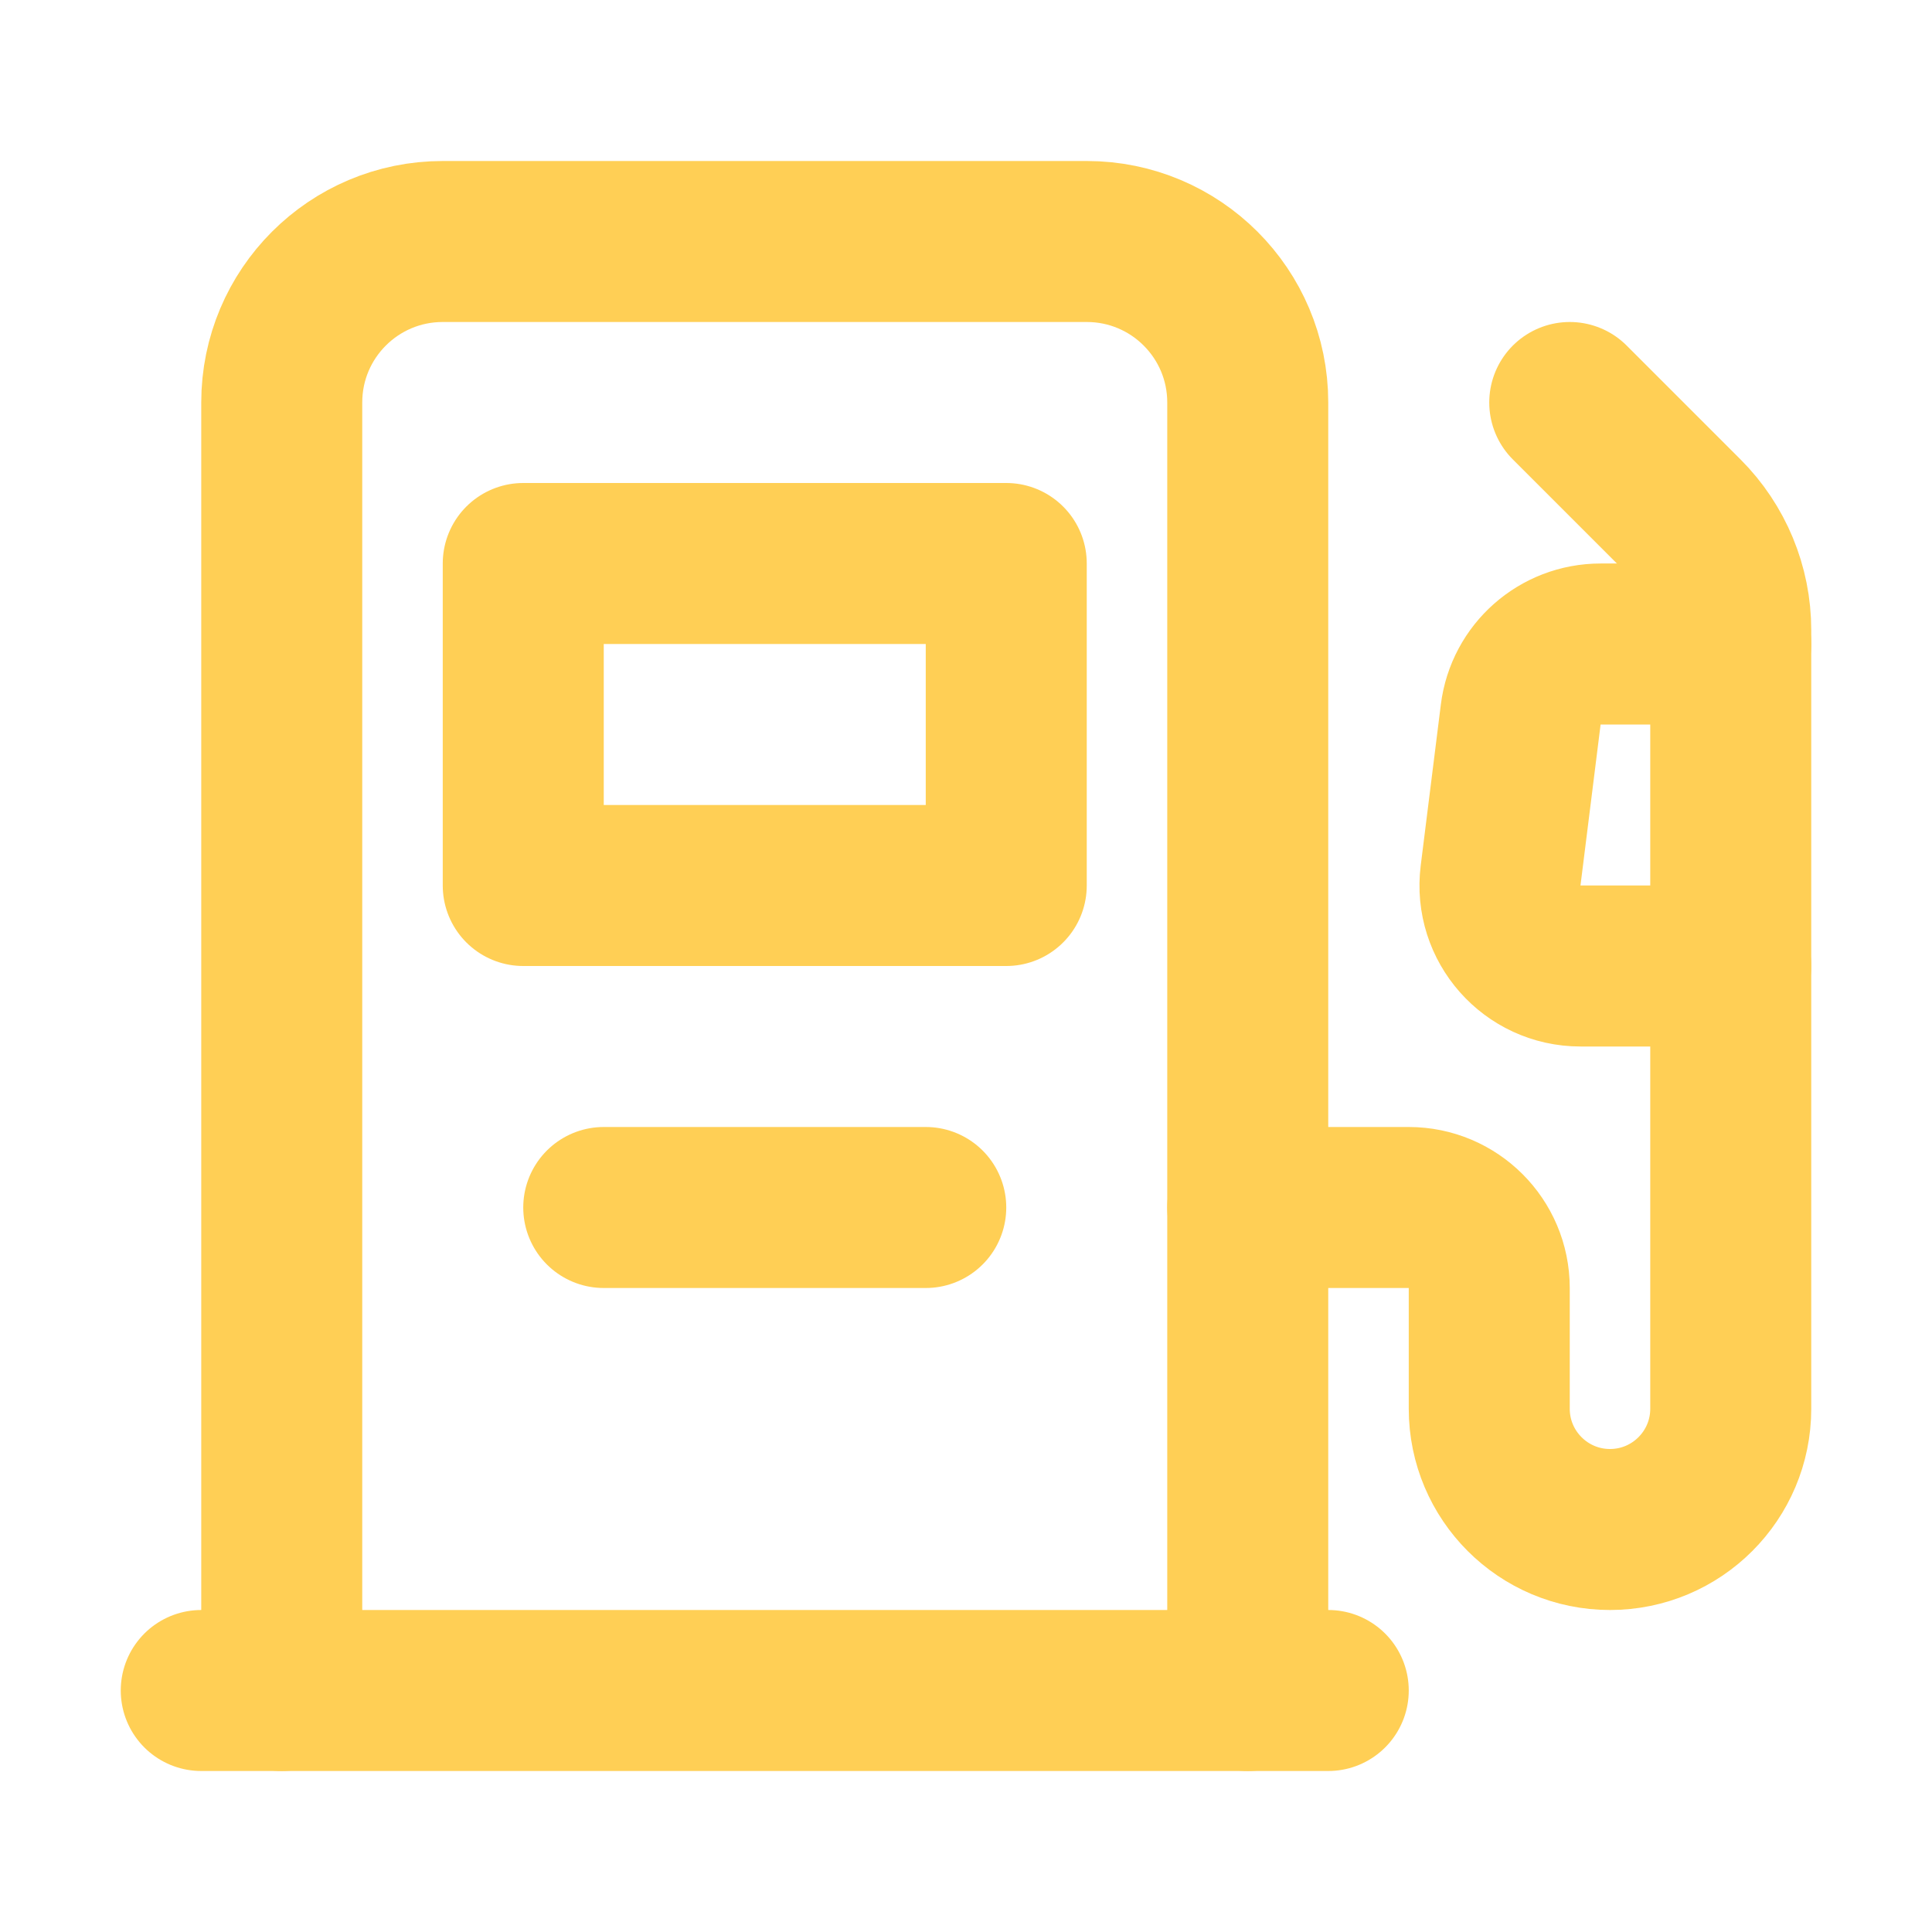 <svg width="24" height="24" viewBox="0 0 24 24" fill="none" xmlns="http://www.w3.org/2000/svg">
<path fill-rule="evenodd" clip-rule="evenodd" d="M6.5 7H12.5V11H6.5V7Z" stroke="#FFCF55" stroke-width="2" stroke-linecap="round" stroke-linejoin="round"/>
<path d="M7.5 15H11.5" stroke="#FFCF55" stroke-width="2" stroke-linecap="round" stroke-linejoin="round"/>
<path d="M3.5 21V5C3.5 3.895 4.395 3 5.5 3H13.5C14.605 3 15.5 3.895 15.5 5V21" stroke="#FFCF55" stroke-width="2" stroke-linecap="round" stroke-linejoin="round"/>
<path d="M19.5 5L20.914 6.414C21.289 6.789 21.5 7.298 21.5 7.828V17.5C21.5 18.328 20.828 19 20 19V19C19.172 19 18.5 18.328 18.5 17.5V16C18.5 15.448 18.052 15 17.5 15H15.5" stroke="#FFCF55" stroke-width="2" stroke-linecap="round" stroke-linejoin="round"/>
<path d="M21.5 12H19.633C19.032 12 18.566 11.473 18.641 10.876L18.891 8.876C18.953 8.376 19.378 8 19.883 8H21.5" stroke="#FFCF55" stroke-width="2" stroke-linecap="round" stroke-linejoin="round"/>
<path d="M2.5 21H16.5" stroke="#FFCF55" stroke-width="2" stroke-linecap="round" stroke-linejoin="round"/>
</svg>
